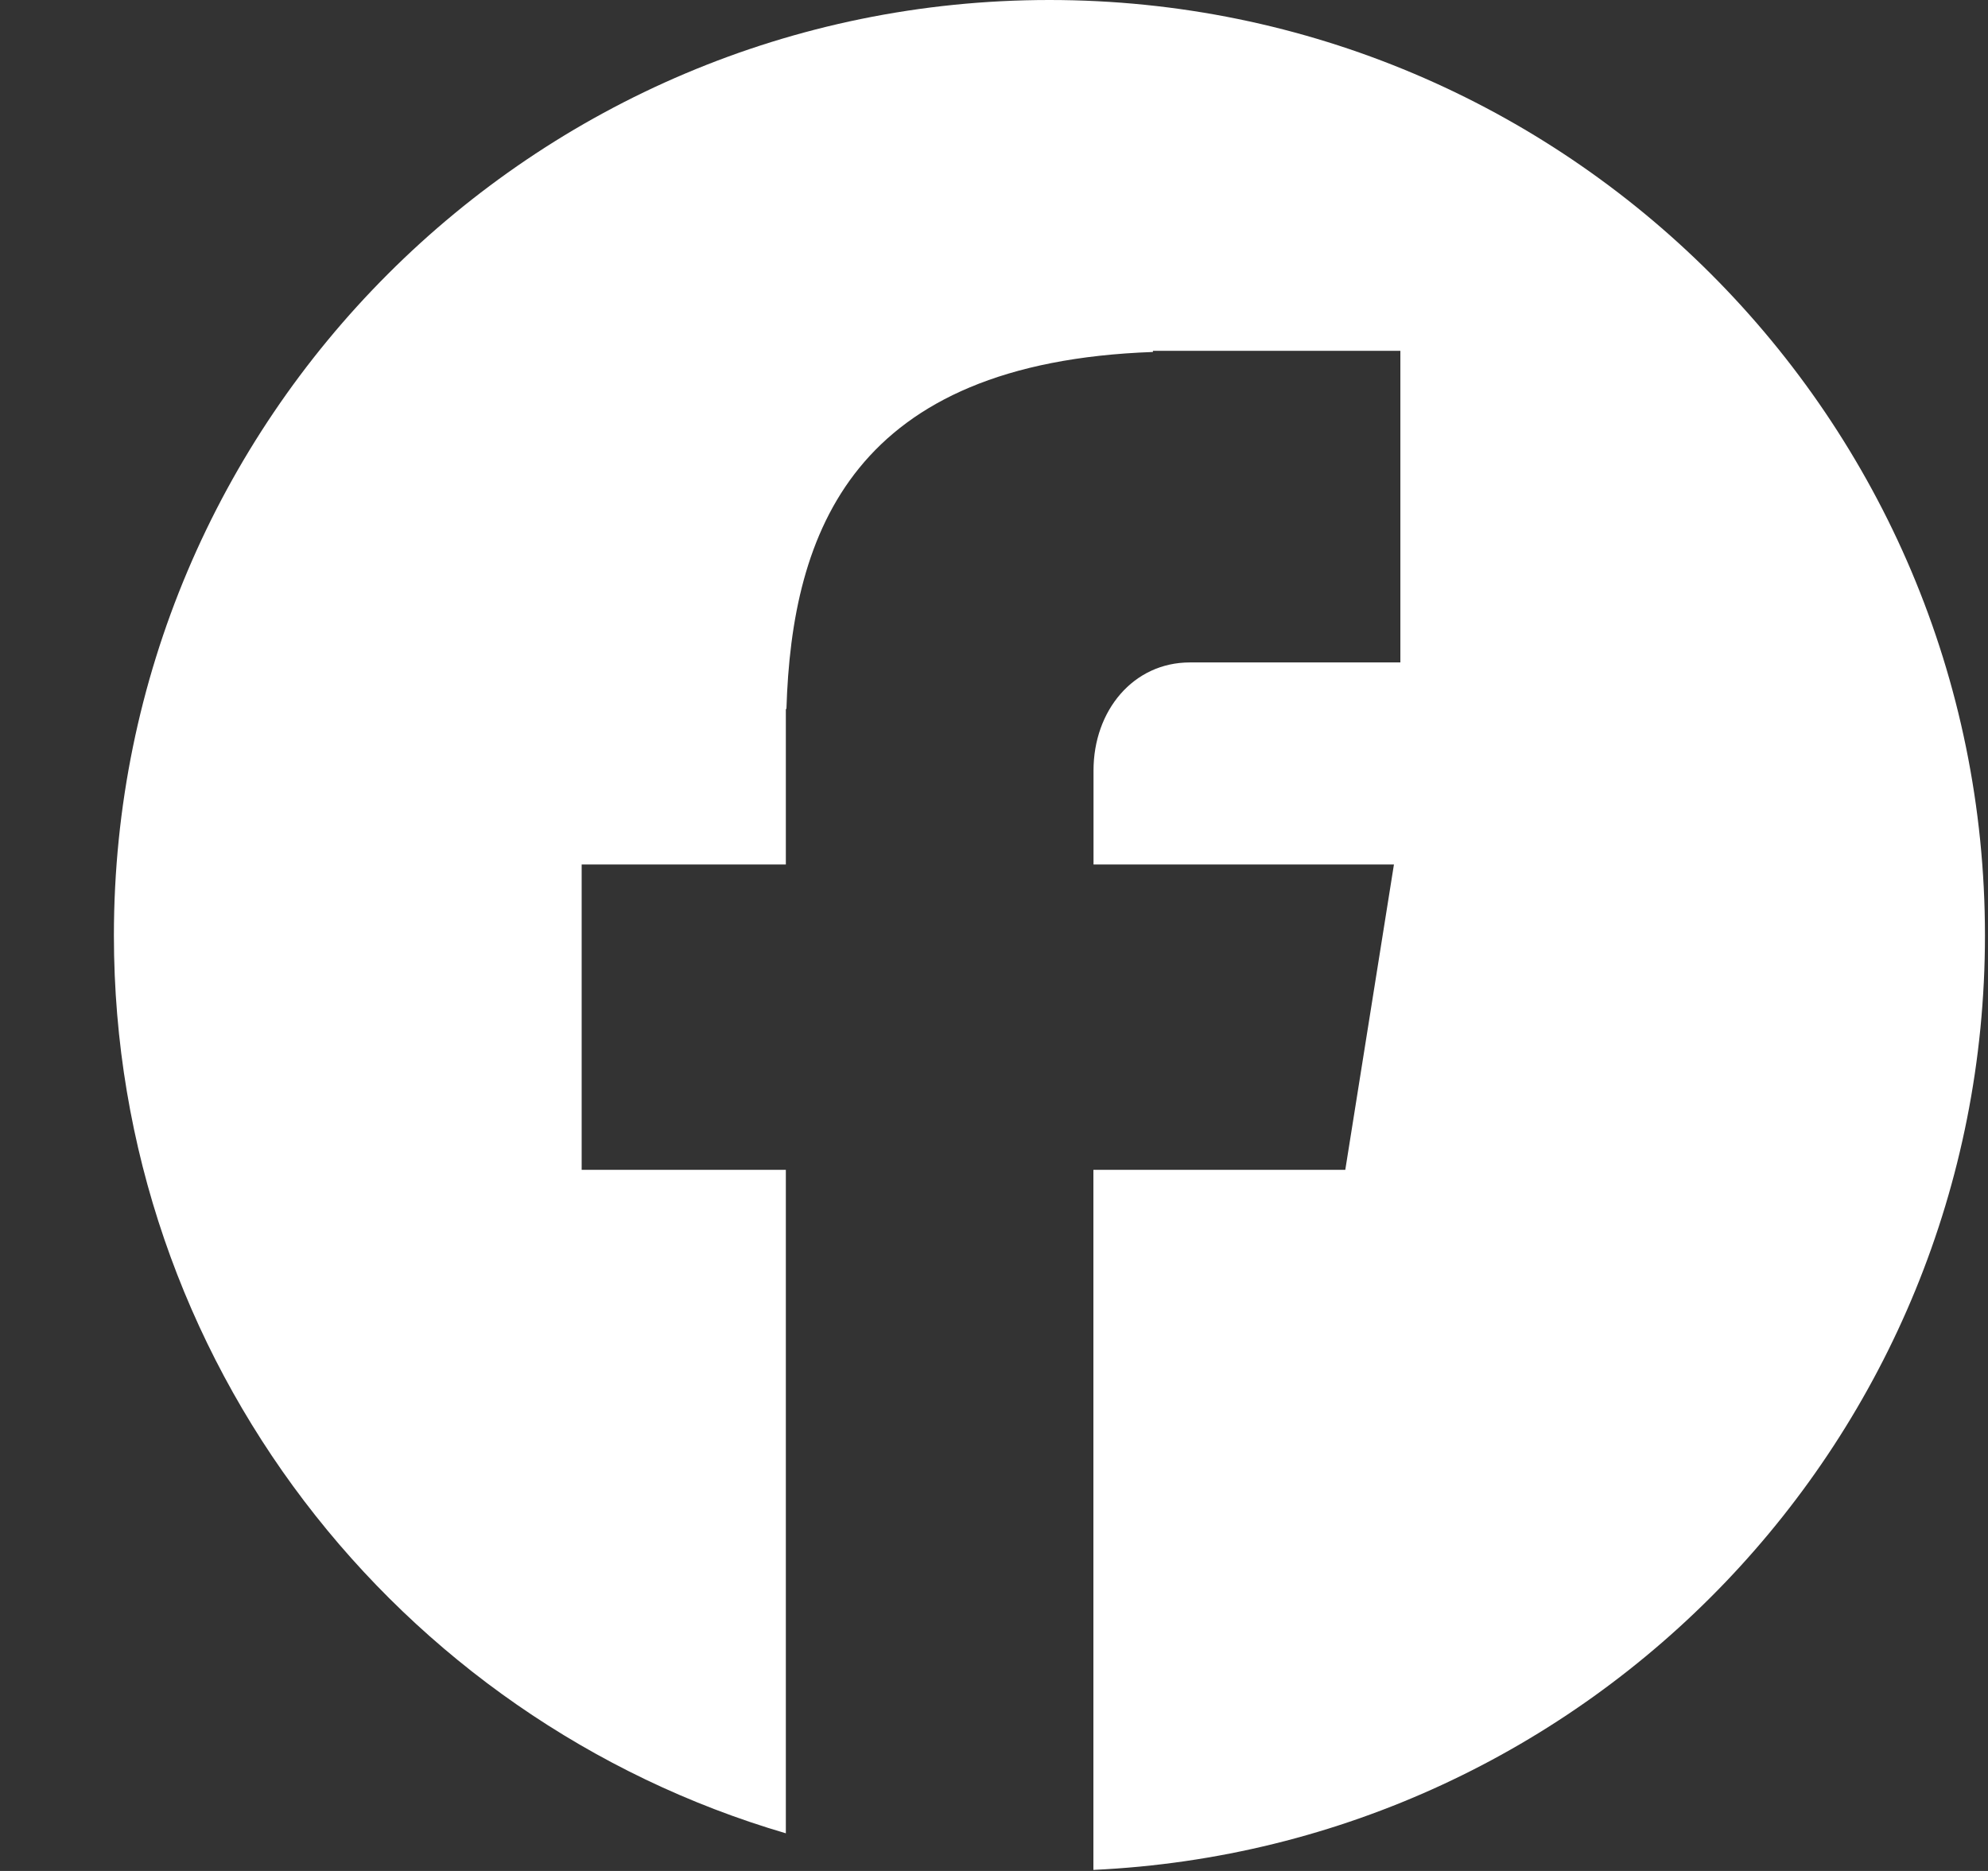 <svg width="17" height="16" viewBox="0 0 17 16" fill="none" xmlns="http://www.w3.org/2000/svg">
<rect x="0" y="0" width="17" height="16" fill="#333333" stroke="none"/>
<path fill-rule="evenodd" clip-rule="evenodd" d="M16.974 8C16.974 3.582 13.393 0 8.974 0C4.556 0 0.974 3.582 0.974 8C0.974 11.636 3.399 14.704 6.72 15.678V10.004H4.974V7.393H6.72V6.063H6.725C6.771 4.545 7.296 3.101 9.859 3.01V3H11.975V5.665H10.175C9.691 5.665 9.351 6.077 9.351 6.589V7.393H11.92L11.504 10.004H9.35V15.991C13.594 15.795 16.974 12.293 16.974 8Z" fill="white"/>
</svg>
